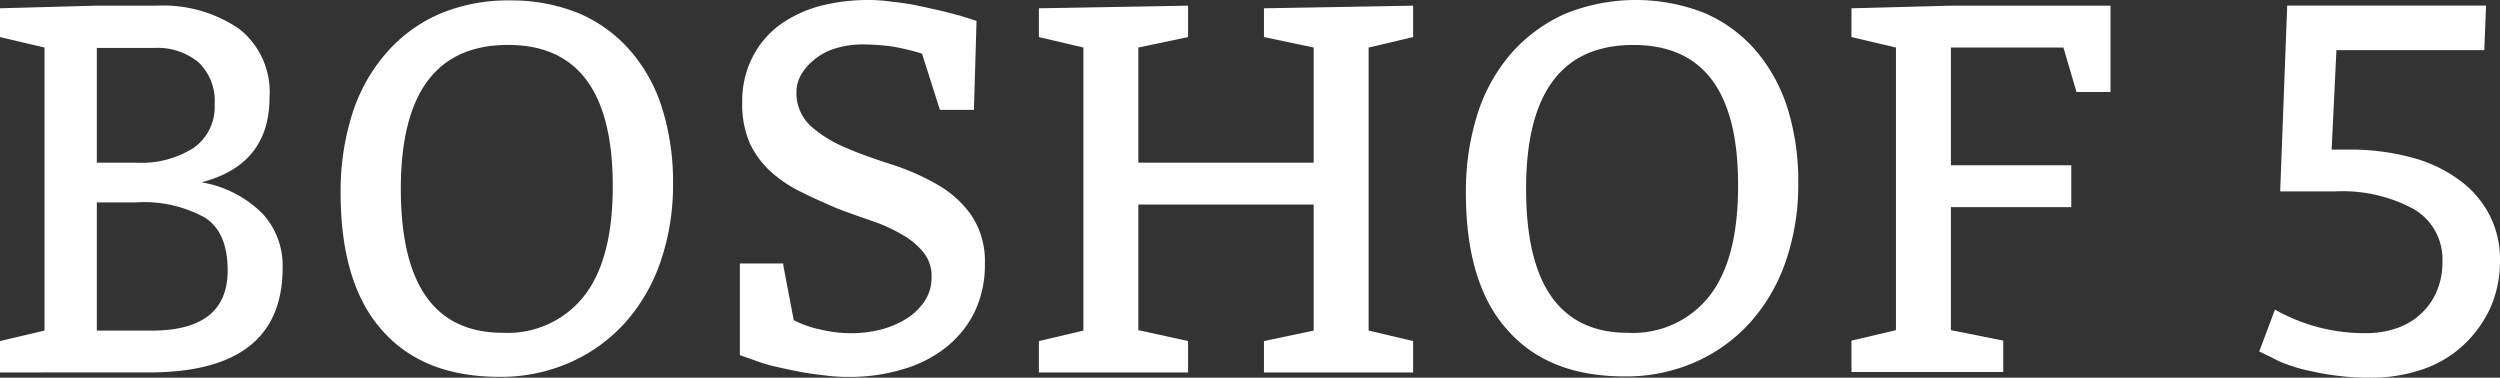 <svg id="BOSHOF_5_-_Logo" data-name="BOSHOF 5 - Logo" xmlns="http://www.w3.org/2000/svg" width="177.899" height="26.877" viewBox="0 0 177.899 26.877">
  <rect x="0" y="0" width="177.899" height="26.877" fill="#333333" stroke="none"/>
  <path id="Path_171" data-name="Path 171" d="M0,27.3V25.067l3.166-.745V4.179L0,3.435V1.386L6.89,1.2h4.283a9.567,9.567,0,0,1,5.835,1.645A5.7,5.7,0,0,1,19.18,7.718q0,4.8-4.842,6.052A8.033,8.033,0,0,1,18.684,16a5.476,5.476,0,0,1,1.428,3.848q0,7.449-9.5,7.449ZM6.89,4.179v8.193H9.683a6.906,6.906,0,0,0,4.1-1.055,3.554,3.554,0,0,0,1.49-3.073A3.773,3.773,0,0,0,14.09,5.2a4.6,4.6,0,0,0-3.1-.993H6.89Zm0,11.018v9.125H10.8q5.4,0,5.4-4.283c0-1.8-.528-3.042-1.614-3.755a8.967,8.967,0,0,0-4.9-1.086H6.89Z" transform="translate(0 -0.797)" fill="#fff"/>
  <path id="Path_172" data-name="Path 172" d="M78.1,13.718a18.188,18.188,0,0,1,.838-5.68A12.178,12.178,0,0,1,81.39,3.693,10.6,10.6,0,0,1,85.207.931,12.49,12.49,0,0,1,90.142,0a12.742,12.742,0,0,1,4.873.9,10.083,10.083,0,0,1,3.662,2.638,11.381,11.381,0,0,1,2.3,4.128,17.53,17.53,0,0,1,.776,5.431,16.632,16.632,0,0,1-.9,5.524,12.644,12.644,0,0,1-2.514,4.314,11.5,11.5,0,0,1-3.911,2.824A12.136,12.136,0,0,1,89.4,26.784c-3.662,0-6.456-1.117-8.411-3.383C79.062,21.2,78.1,17.939,78.1,13.718ZM90.018,3.166q-7.635,0-7.635,10.242t7.262,10.242a6.919,6.919,0,0,0,5.773-2.607q2.048-2.607,2.048-7.821Q97.467,3.166,90.018,3.166Z" transform="translate(-53.861 0.031)" fill="#fff"/>
  <path id="Path_173" data-name="Path 173" d="M172.7,18.77l.745,3.911a7.216,7.216,0,0,0,1.831.652,9.627,9.627,0,0,0,2.266.279,8.513,8.513,0,0,0,2.173-.279,6.557,6.557,0,0,0,1.831-.807,4.3,4.3,0,0,0,1.241-1.241,2.992,2.992,0,0,0,.465-1.645,2.678,2.678,0,0,0-.59-1.8,5.335,5.335,0,0,0-1.552-1.272,11.4,11.4,0,0,0-2.141-.962c-.807-.279-1.614-.559-2.421-.869-.869-.372-1.707-.745-2.514-1.148a9.4,9.4,0,0,1-2.173-1.428,6.527,6.527,0,0,1-1.521-2.017,6.941,6.941,0,0,1-.559-2.948,6.824,6.824,0,0,1,.745-3.259,6.521,6.521,0,0,1,1.924-2.266A8.807,8.807,0,0,1,175.28.335,13.72,13.72,0,0,1,178.694-.1a11.449,11.449,0,0,1,1.738.124A17.328,17.328,0,0,1,182.263.3q.885.186,1.676.372c.528.124.962.248,1.335.341l1.179.372-.186,6.331h-2.421l-1.272-4a16.838,16.838,0,0,0-2.079-.5,15.708,15.708,0,0,0-2.11-.155,6.47,6.47,0,0,0-1.955.279,4.239,4.239,0,0,0-1.49.776,3.977,3.977,0,0,0-.962,1.086,2.578,2.578,0,0,0-.341,1.241A3.175,3.175,0,0,0,174.69,8.9a8.85,8.85,0,0,0,2.483,1.521c.993.435,2.079.807,3.228,1.179a16.583,16.583,0,0,1,3.2,1.4,7.513,7.513,0,0,1,2.452,2.173,5.864,5.864,0,0,1,.993,3.507,7.7,7.7,0,0,1-.745,3.445,7.322,7.322,0,0,1-2.048,2.514,8.839,8.839,0,0,1-3.1,1.552,12.823,12.823,0,0,1-3.849.528,11.846,11.846,0,0,1-1.769-.124q-.931-.093-1.862-.279c-.621-.124-1.179-.248-1.707-.372a11.176,11.176,0,0,1-1.3-.4l-1.055-.372V18.646h3.1Z" transform="translate(-116.963 0.1)" fill="#fff"/>
  <path id="Path_174" data-name="Path 174" d="M248.814,25.067V27.3H238.2V25.067l3.166-.745V4.179L238.2,3.435V1.386L248.814,1.2V3.435l-3.538.745v8.193h12.477V4.179l-3.538-.745V1.386L264.829,1.2V3.435l-3.166.745V24.322l3.166.745V27.3H254.215V25.067l3.538-.745V15.352H245.276v8.938Z" transform="translate(-164.272 -0.797)" fill="#fff"/>
  <path id="Path_175" data-name="Path 175" d="M336.1,13.649a18.187,18.187,0,0,1,.838-5.68,12.179,12.179,0,0,1,2.452-4.345A11.157,11.157,0,0,1,343.207.862,13.381,13.381,0,0,1,353.015.8a10.083,10.083,0,0,1,3.662,2.638,11.855,11.855,0,0,1,2.3,4.128A17.529,17.529,0,0,1,359.75,13a16.631,16.631,0,0,1-.9,5.524,12.642,12.642,0,0,1-2.514,4.314,11.5,11.5,0,0,1-3.911,2.824,12.136,12.136,0,0,1-5.028,1.024c-3.662,0-6.456-1.117-8.411-3.383C337.062,21.129,336.1,17.87,336.1,13.649ZM348.018,3.1q-7.635,0-7.635,10.242t7.263,10.242a6.919,6.919,0,0,0,5.773-2.607q2.048-2.607,2.048-7.821Q355.513,3.1,348.018,3.1Z" transform="translate(-231.787 0.1)" fill="#fff"/>
  <path id="Path_176" data-name="Path 176" d="M439.584,4.179h-8.007v8.38h8.566v2.979h-8.566v8.752l3.724.745V27.27H424.5V25.036l3.166-.745V4.179L424.5,3.435V1.386l7.076-.186h11.359V7.345h-2.421Z" transform="translate(-292.751 -0.797)" fill="#fff"/>
  <path id="Path_177" data-name="Path 177" d="M534.139,1.2l-.124,3.166H523.493l-.341,7.076h1.179a16.691,16.691,0,0,1,4.5.559,9.953,9.953,0,0,1,3.414,1.614,7.1,7.1,0,0,1,2.141,2.483,6.834,6.834,0,0,1,.745,3.2,8.206,8.206,0,0,1-.745,3.538A8.546,8.546,0,0,1,532.37,25.5a8.116,8.116,0,0,1-2.948,1.645,11.225,11.225,0,0,1-3.6.528,16.519,16.519,0,0,1-2.142-.124,17.6,17.6,0,0,1-1.986-.341,10.834,10.834,0,0,1-1.676-.466,6.734,6.734,0,0,1-1.117-.5l-.9-.435,1.117-2.979a12.9,12.9,0,0,0,6.518,1.676,6.685,6.685,0,0,0,2.111-.341,4.671,4.671,0,0,0,1.707-.993,4.523,4.523,0,0,0,1.148-1.583,5.216,5.216,0,0,0,.435-2.173,4.13,4.13,0,0,0-2.017-3.724,10.6,10.6,0,0,0-5.617-1.272H519.49l.5-13.221h14.152Z" transform="translate(-357.233 -0.797)" fill="#fff"/>
</svg>
